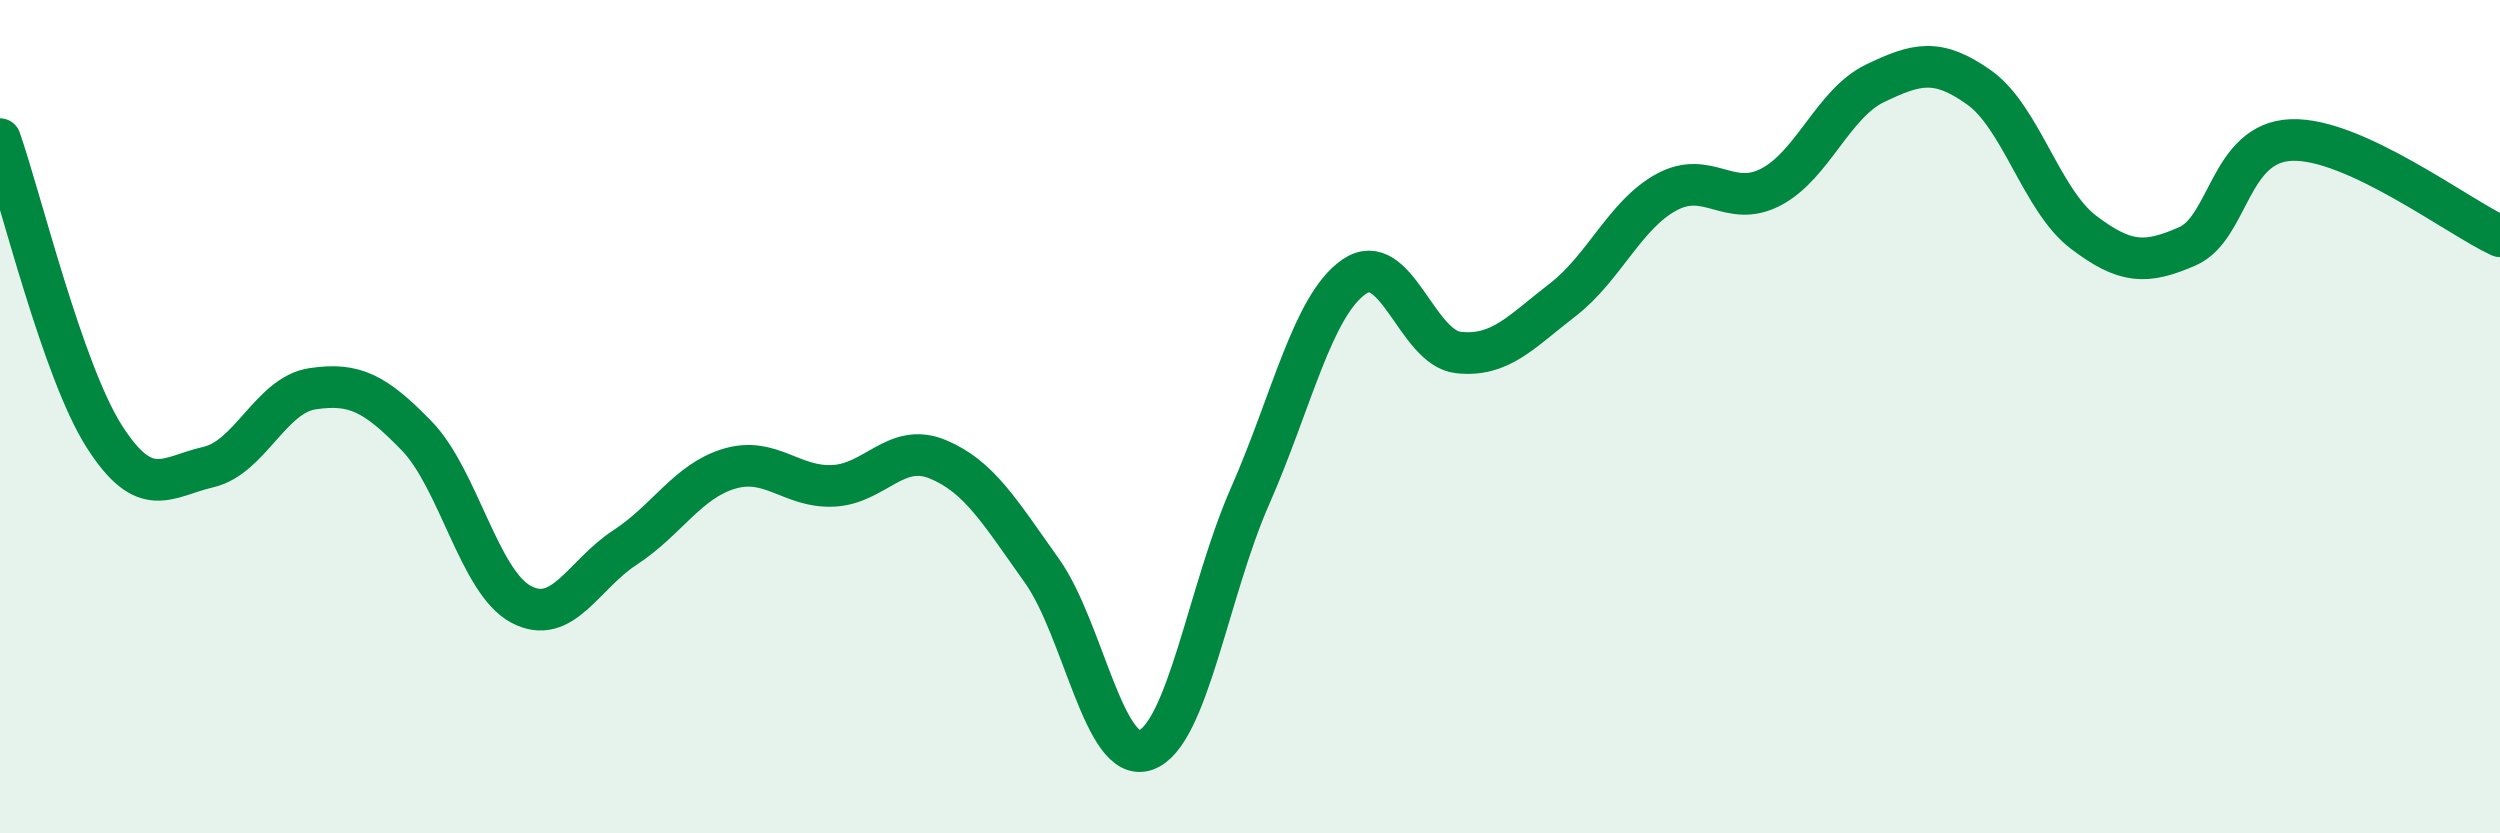 
    <svg width="60" height="20" viewBox="0 0 60 20" xmlns="http://www.w3.org/2000/svg">
      <path
        d="M 0,3.34 C 0.5,4.77 1.5,8.9 2.5,10.47 C 3.5,12.04 4,11.44 5,11.21 C 6,10.98 6.5,9.48 7.5,9.33 C 8.5,9.18 9,9.43 10,10.46 C 11,11.49 11.5,13.96 12.5,14.5 C 13.5,15.04 14,13.79 15,13.14 C 16,12.49 16.5,11.55 17.5,11.25 C 18.5,10.95 19,11.71 20,11.66 C 21,11.61 21.5,10.61 22.5,11.02 C 23.5,11.43 24,12.29 25,13.69 C 26,15.09 26.5,18.36 27.5,18 C 28.5,17.64 29,14.18 30,11.91 C 31,9.64 31.5,7.33 32.5,6.64 C 33.5,5.95 34,8.35 35,8.46 C 36,8.57 36.5,7.97 37.5,7.2 C 38.5,6.43 39,5.15 40,4.61 C 41,4.07 41.5,5.01 42.5,4.49 C 43.5,3.97 44,2.48 45,2 C 46,1.52 46.5,1.39 47.5,2.1 C 48.5,2.81 49,4.81 50,5.57 C 51,6.33 51.5,6.35 52.5,5.91 C 53.5,5.47 53.5,3.41 55,3.36 C 56.5,3.31 59,5.21 60,5.67L60 20L0 20Z"
        fill="#008740"
        opacity="0.1"
        stroke-linecap="round"
        stroke-linejoin="round"
      />
      <path
        d="M 0,3.34 C 0.5,4.77 1.5,8.9 2.5,10.47 C 3.5,12.04 4,11.44 5,11.21 C 6,10.98 6.5,9.48 7.5,9.33 C 8.5,9.18 9,9.43 10,10.46 C 11,11.49 11.5,13.96 12.5,14.5 C 13.5,15.04 14,13.79 15,13.14 C 16,12.49 16.5,11.55 17.5,11.25 C 18.5,10.95 19,11.71 20,11.66 C 21,11.61 21.5,10.61 22.5,11.02 C 23.5,11.43 24,12.29 25,13.69 C 26,15.09 26.5,18.36 27.5,18 C 28.5,17.64 29,14.18 30,11.91 C 31,9.64 31.5,7.33 32.5,6.64 C 33.5,5.95 34,8.35 35,8.46 C 36,8.57 36.5,7.97 37.5,7.2 C 38.5,6.43 39,5.15 40,4.61 C 41,4.07 41.5,5.01 42.5,4.49 C 43.5,3.97 44,2.48 45,2 C 46,1.52 46.5,1.39 47.5,2.1 C 48.5,2.81 49,4.81 50,5.57 C 51,6.33 51.5,6.35 52.5,5.91 C 53.5,5.47 53.5,3.41 55,3.36 C 56.5,3.31 59,5.21 60,5.67"
        stroke="#008740"
        stroke-width="1"
        fill="none"
        stroke-linecap="round"
        stroke-linejoin="round"
      />
    </svg>
  